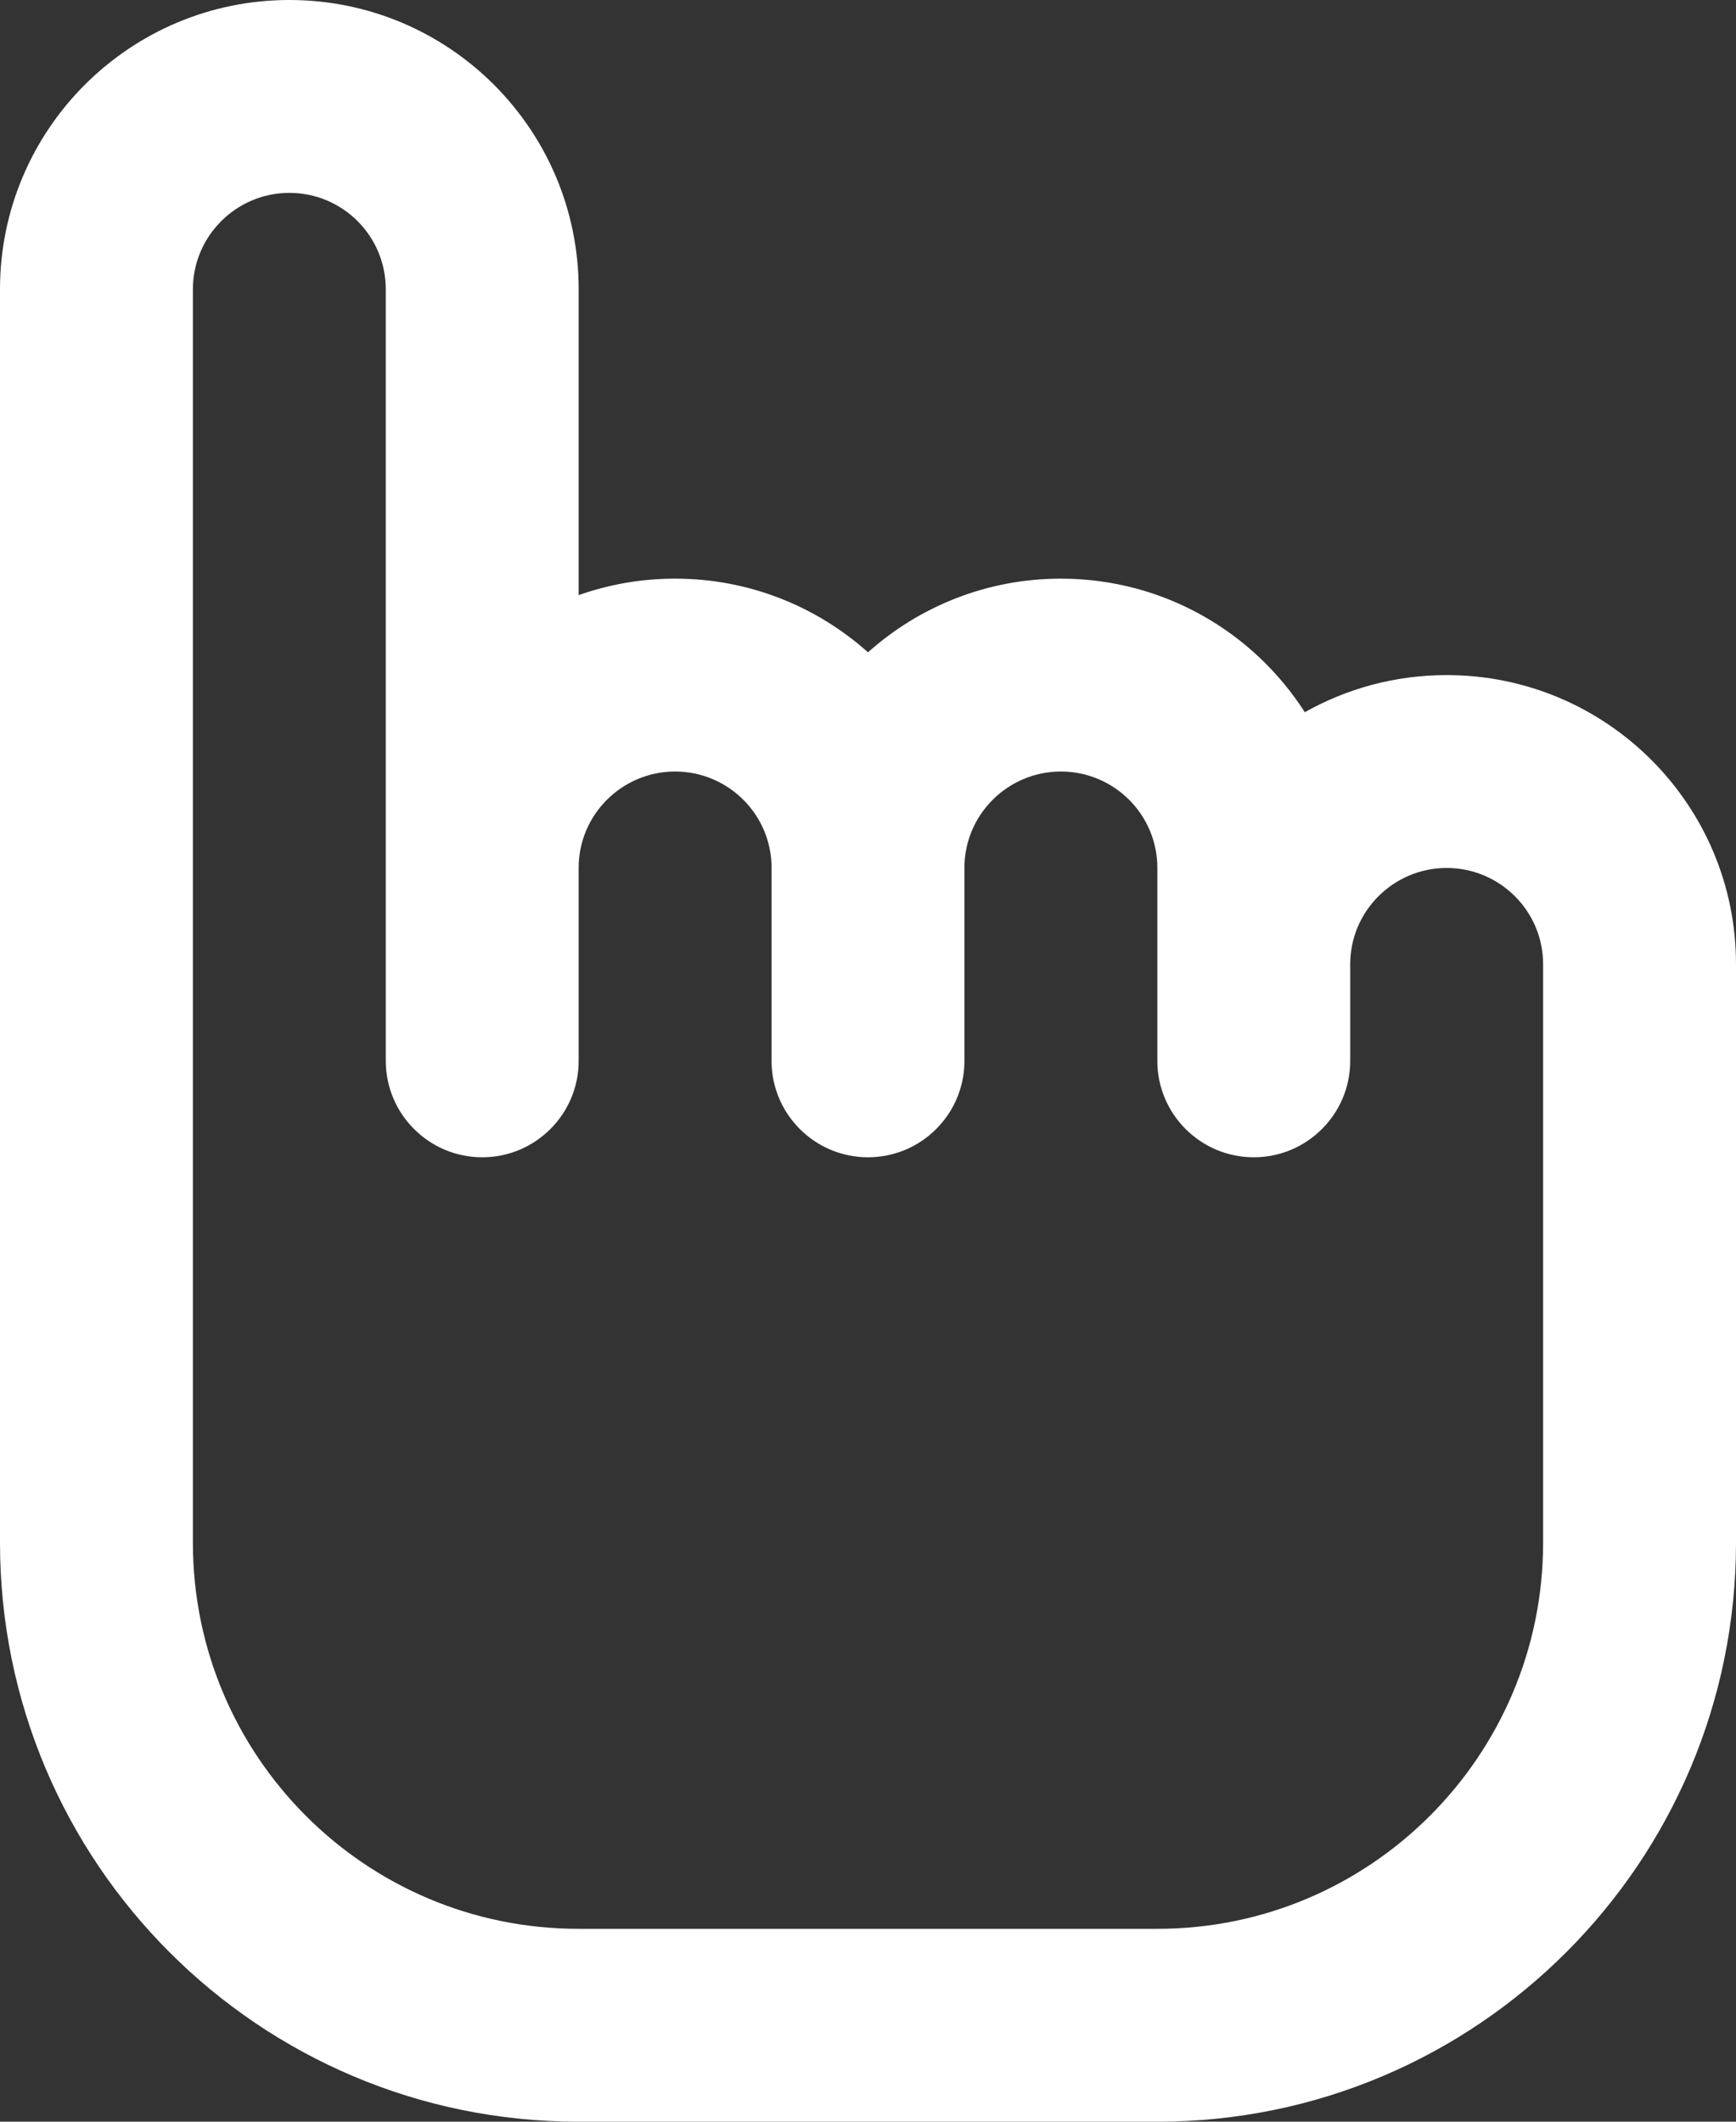 <?xml version="1.0" encoding="UTF-8"?> <svg xmlns="http://www.w3.org/2000/svg" width="18" height="22" viewBox="0 0 18 22" fill="none"><rect x="0" y="0" width="18" height="22" fill="#333333" stroke="none"/> <path fill-rule="evenodd" clip-rule="evenodd" d="M11 6C12.062 6 12.996 6.552 13.529 7.385C13.964 7.14 14.466 7 15 7C16.656 7 18 8.343 18 9.997V15.996C18 19.31 15.312 22 12.003 22H5.997C2.684 22 0 19.312 0 15.996V3C0 1.344 1.345 0 3 0C4.657 0 6 1.342 6 3V6.171C6.313 6.06 6.649 6 7 6C7.768 6 8.469 6.289 9 6.764C9.531 6.289 10.232 6 11 6ZM10 8.997V11C10 11.552 9.552 12 9 12C8.448 12 8 11.552 8 11V8.997C8 8.448 7.552 8 7 8C6.449 8 6 8.448 6 8.997V11C6 11.552 5.552 12 5 12C4.448 12 4 11.552 4 11V3C4 2.447 3.553 2 3 2C2.449 2 2 2.449 2 3V15.996C2 18.208 3.789 20 5.997 20H12.003C14.207 20 16 18.206 16 15.996V9.997C16 9.448 15.552 9 15 9C14.449 9 14 9.448 14 9.997V11C14 11.552 13.552 12 13 12C12.448 12 12 11.552 12 11V8.997C12 8.448 11.552 8 11 8C10.449 8 10 8.448 10 8.997Z" fill="white"></path> </svg> 